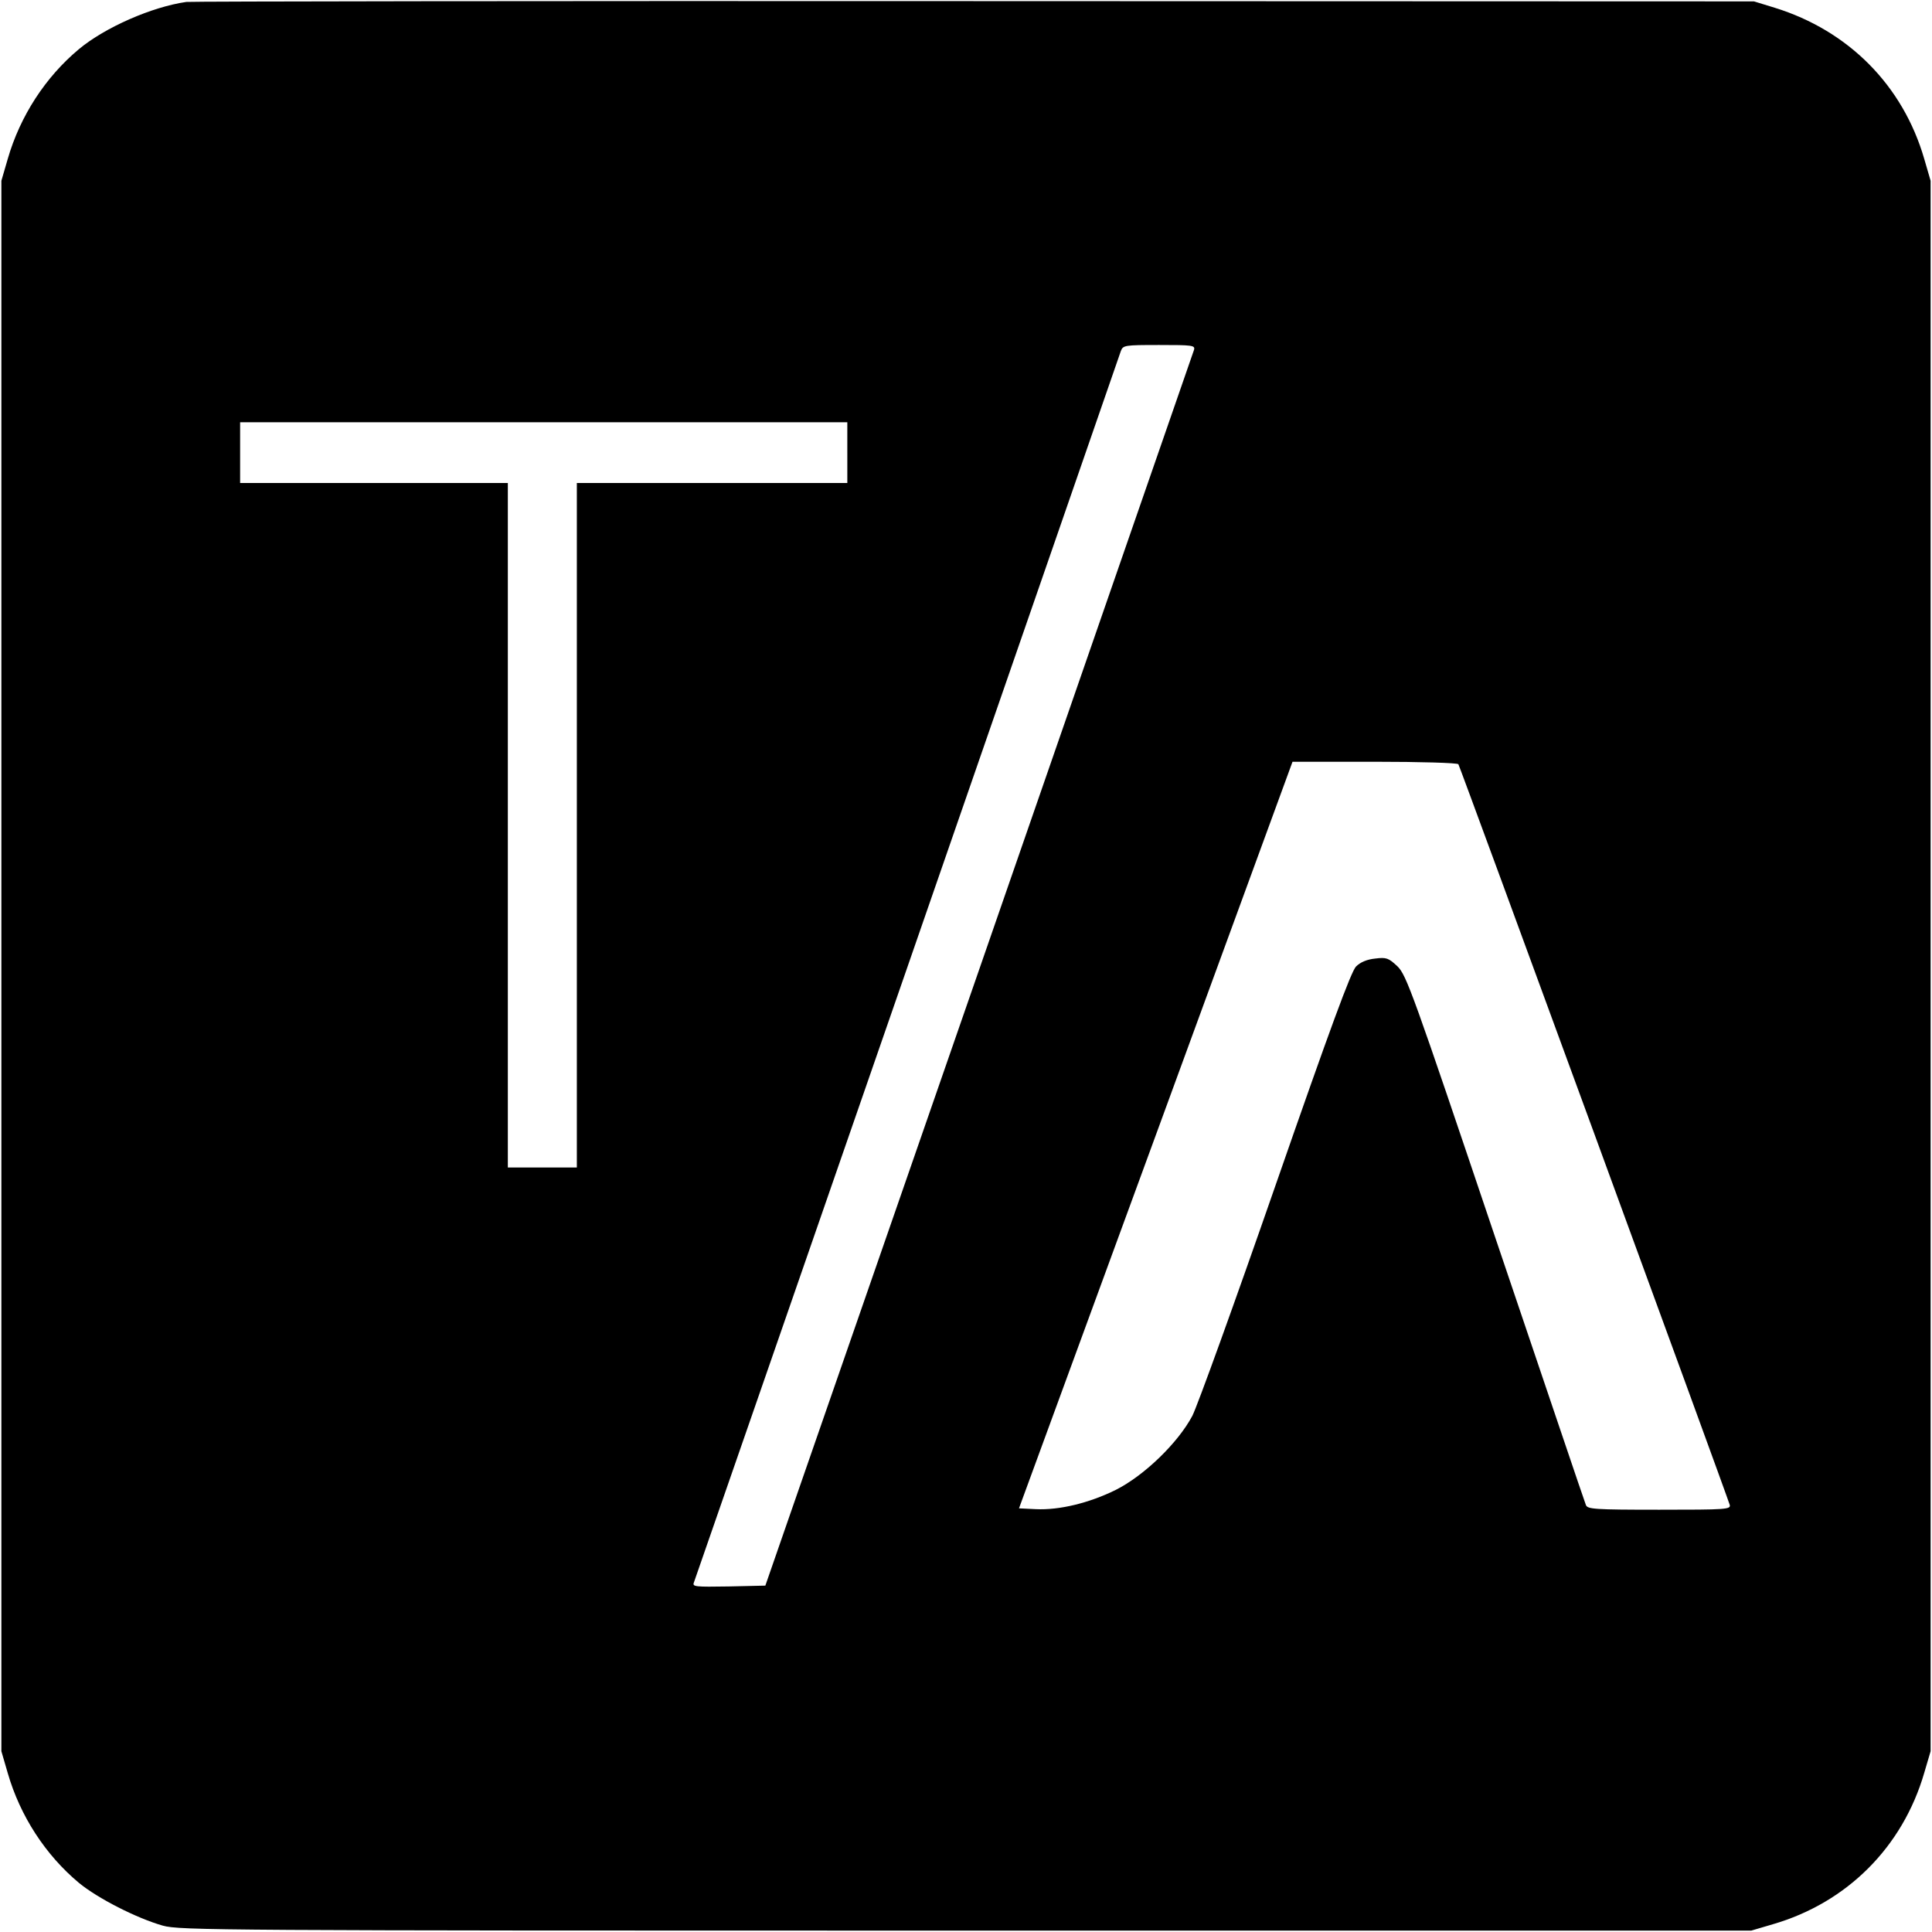 <?xml version="1.0" standalone="no"?>
<!DOCTYPE svg PUBLIC "-//W3C//DTD SVG 20010904//EN"
 "http://www.w3.org/TR/2001/REC-SVG-20010904/DTD/svg10.dtd">
<svg version="1.0" xmlns="http://www.w3.org/2000/svg"
 width="700pt" height="700pt" viewBox="0 0 700 700"
 preserveAspectRatio="xMidYMid meet">
<g transform="translate(0,700) scale(0.1,-0.1)"
fill="#000000" stroke="none">
<path d="M675 6993 c-125 -18 -294 -92 -389 -171 -121 -101 -213 -242 -258
-398 l-23 -79 0 -2845 0 -2845 23 -79 c45 -156 137 -297 258 -398 68 -56 209
-128 304 -155 62 -17 195 -18 2910 -18 l2845 0 78 23 c269 78 471 280 549 549
l23 78 0 2845 0 2845 -23 79 c-77 266 -274 465 -542 548 l-75 23 -2825 1
c-1554 1 -2838 -1 -2855 -3z m3651 -1261 c-3 -9 -354 -1021 -779 -2247 l-774
-2230 -133 -3 c-121 -2 -132 -1 -126 14 4 10 351 1012 773 2228 421 1216 770
2221 774 2234 8 21 13 22 139 22 121 0 131 -1 126 -18z m-1256 -372 l0 -110
-490 0 -490 0 0 -1240 0 -1240 -125 0 -125 0 0 1240 0 1240 -485 0 -485 0 0
110 0 110 1100 0 1100 0 0 -110z m2214 -1129 c6 -9 975 -2654 983 -2683 5 -17
-12 -18 -255 -18 -236 0 -260 2 -266 17 -4 9 -151 445 -328 968 -300 890 -322
952 -355 984 -32 30 -40 33 -80 28 -30 -3 -54 -13 -70 -29 -18 -19 -92 -219
-292 -794 -147 -423 -283 -799 -301 -834 -52 -98 -174 -216 -277 -268 -97 -48
-205 -74 -290 -70 l-61 3 496 1353 495 1352 298 0 c164 0 300 -4 303 -9z"/>
</g>
</svg>

